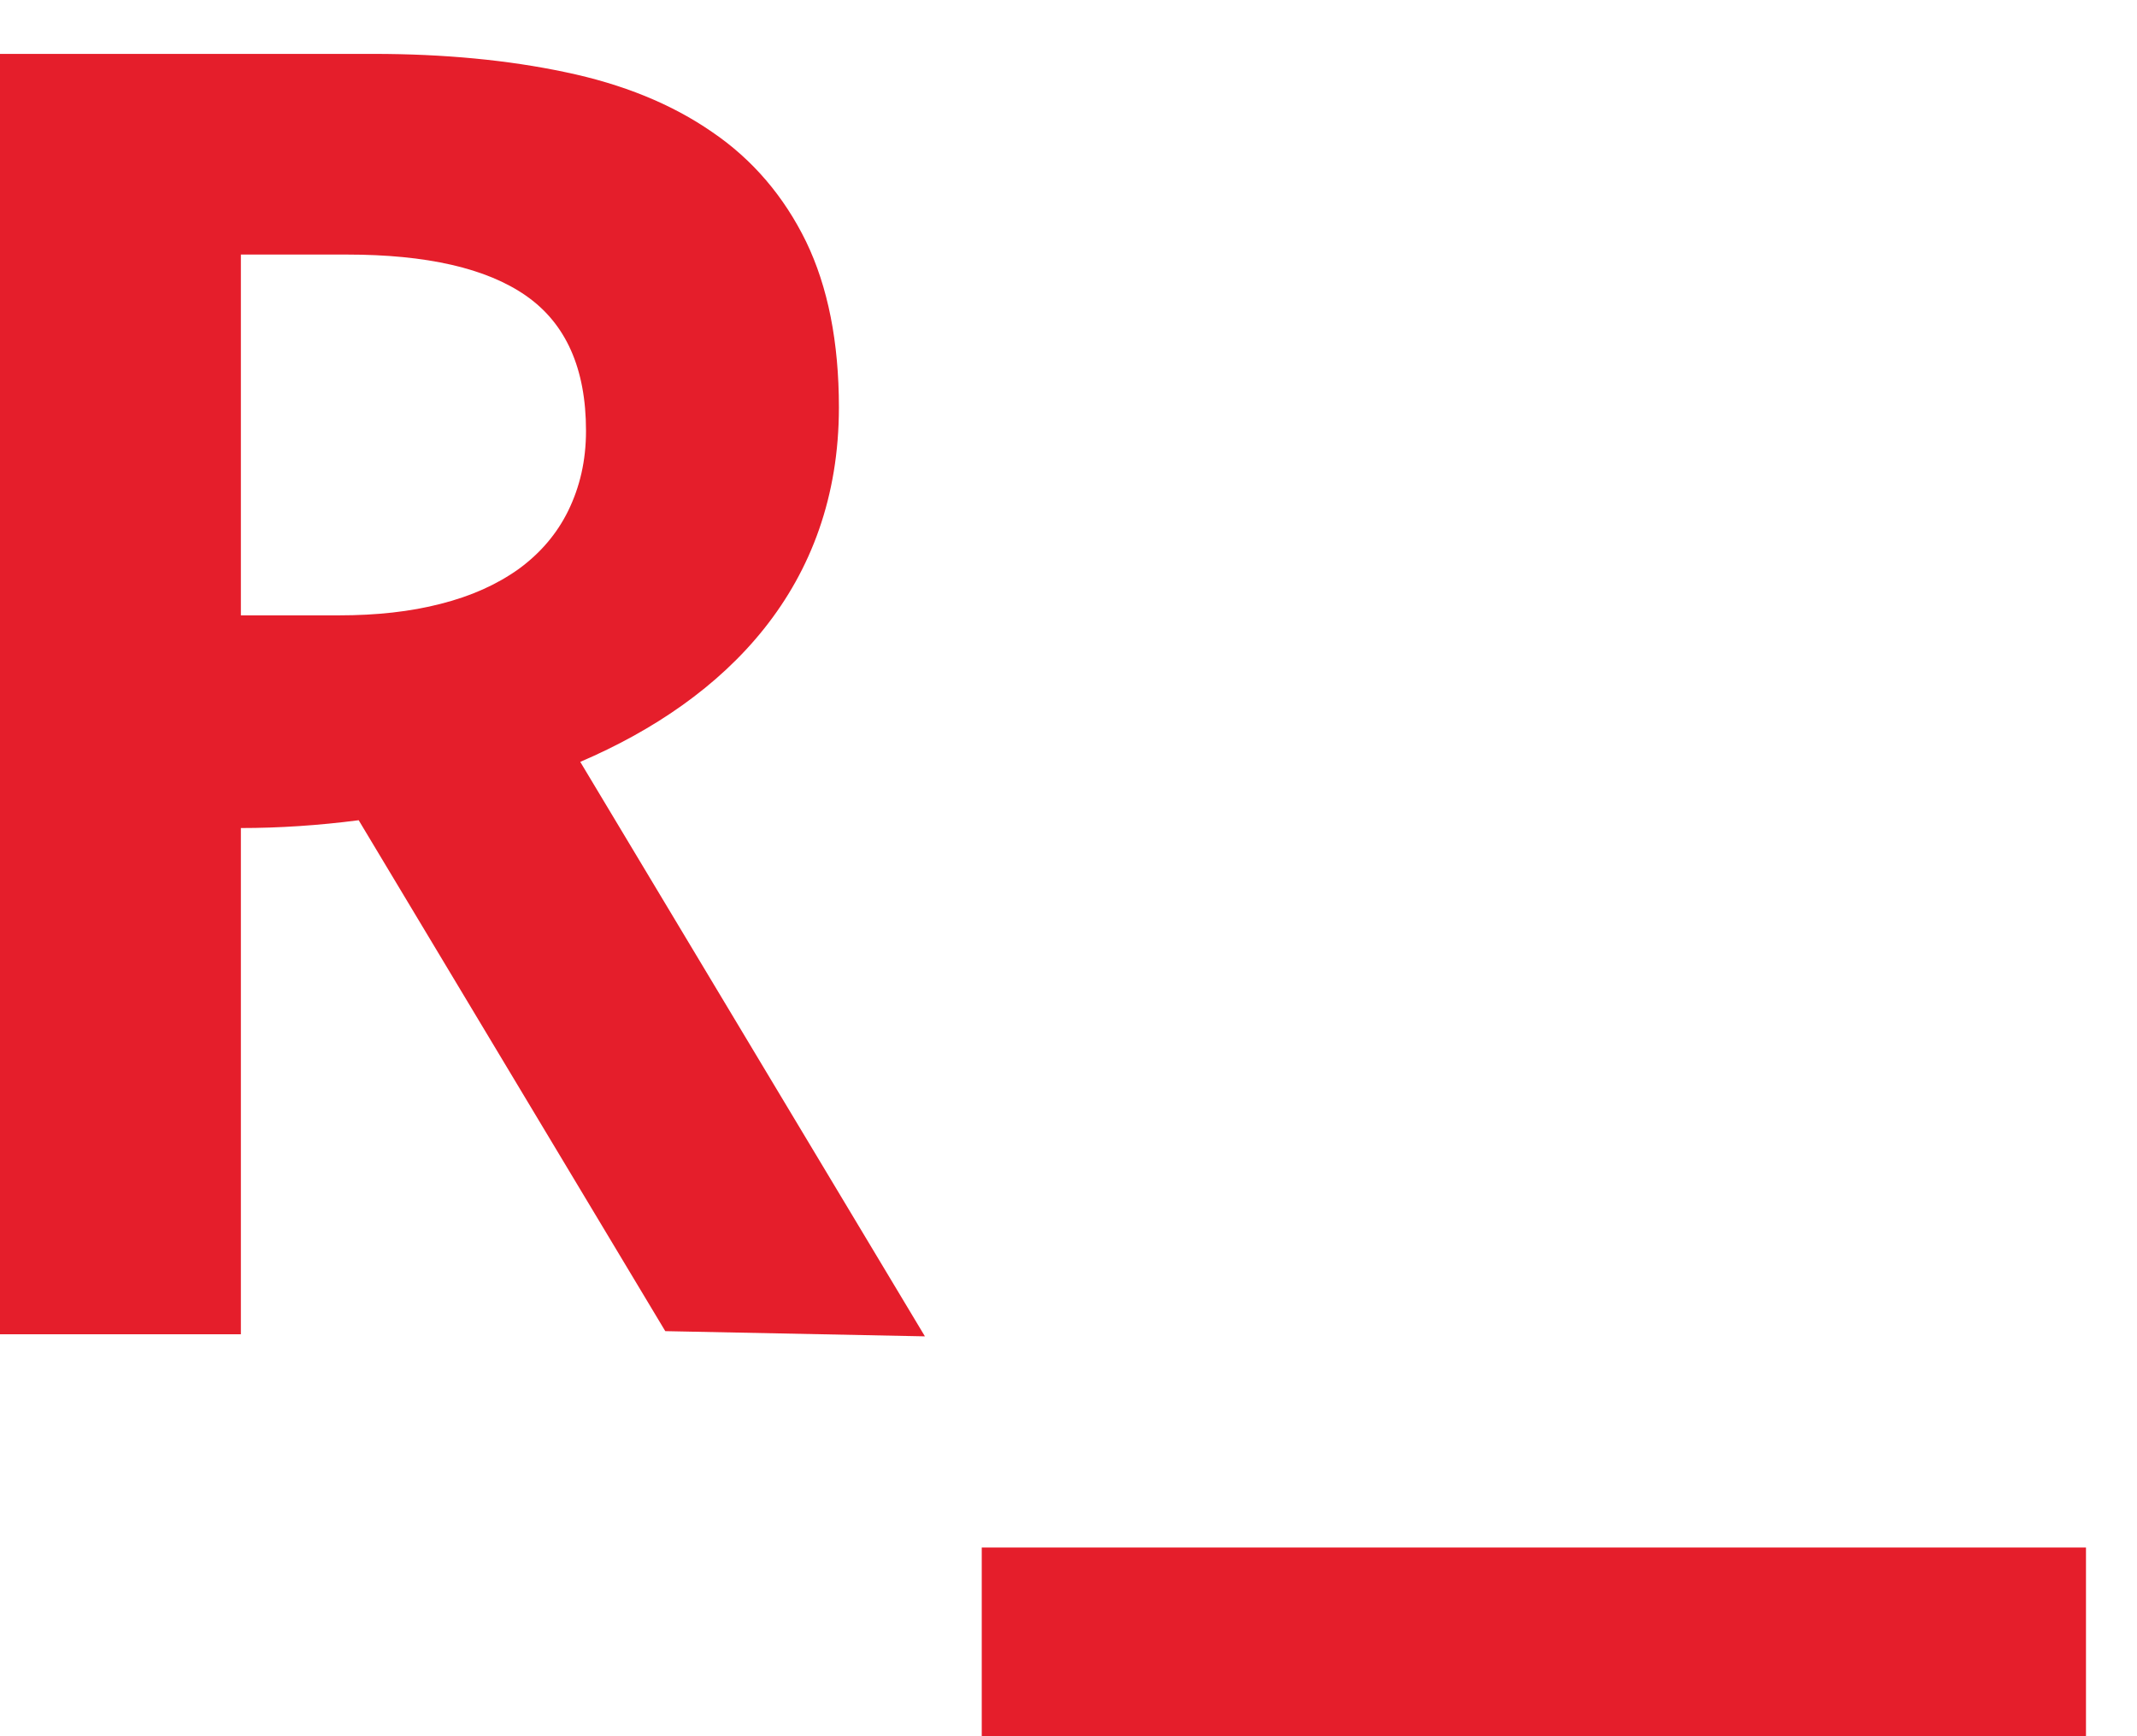<svg width="32" height="26" viewBox="0 0 32 26" fill="none" xmlns="http://www.w3.org/2000/svg">
<path d="M31.236 23.174H14.701V26H31.236V23.174Z" fill="#E51E2B"/>
<path fill-rule="evenodd" clip-rule="evenodd" d="M12.562 6.1C12.562 5.124 12.398 4.296 12.07 3.617C11.742 2.946 11.273 2.391 10.665 1.978C10.056 1.556 9.322 1.259 8.463 1.08C7.612 0.9 6.652 0.807 5.59 0.807H0V19.981H3.607V12.4C4.177 12.4 4.77 12.361 5.371 12.283L9.962 19.934L13.85 20.012L8.689 11.409C10.875 10.472 12.562 8.785 12.562 6.1ZM7.768 8.52C7.44 8.754 7.058 8.926 6.597 9.043C6.144 9.16 5.637 9.215 5.075 9.215H3.607V3.812H5.192C6.386 3.812 7.284 4.015 7.877 4.429C8.471 4.843 8.775 5.514 8.775 6.451C8.775 6.904 8.681 7.294 8.51 7.646C8.338 7.997 8.088 8.286 7.768 8.52Z" fill="#E51E2B"/>
</svg>
